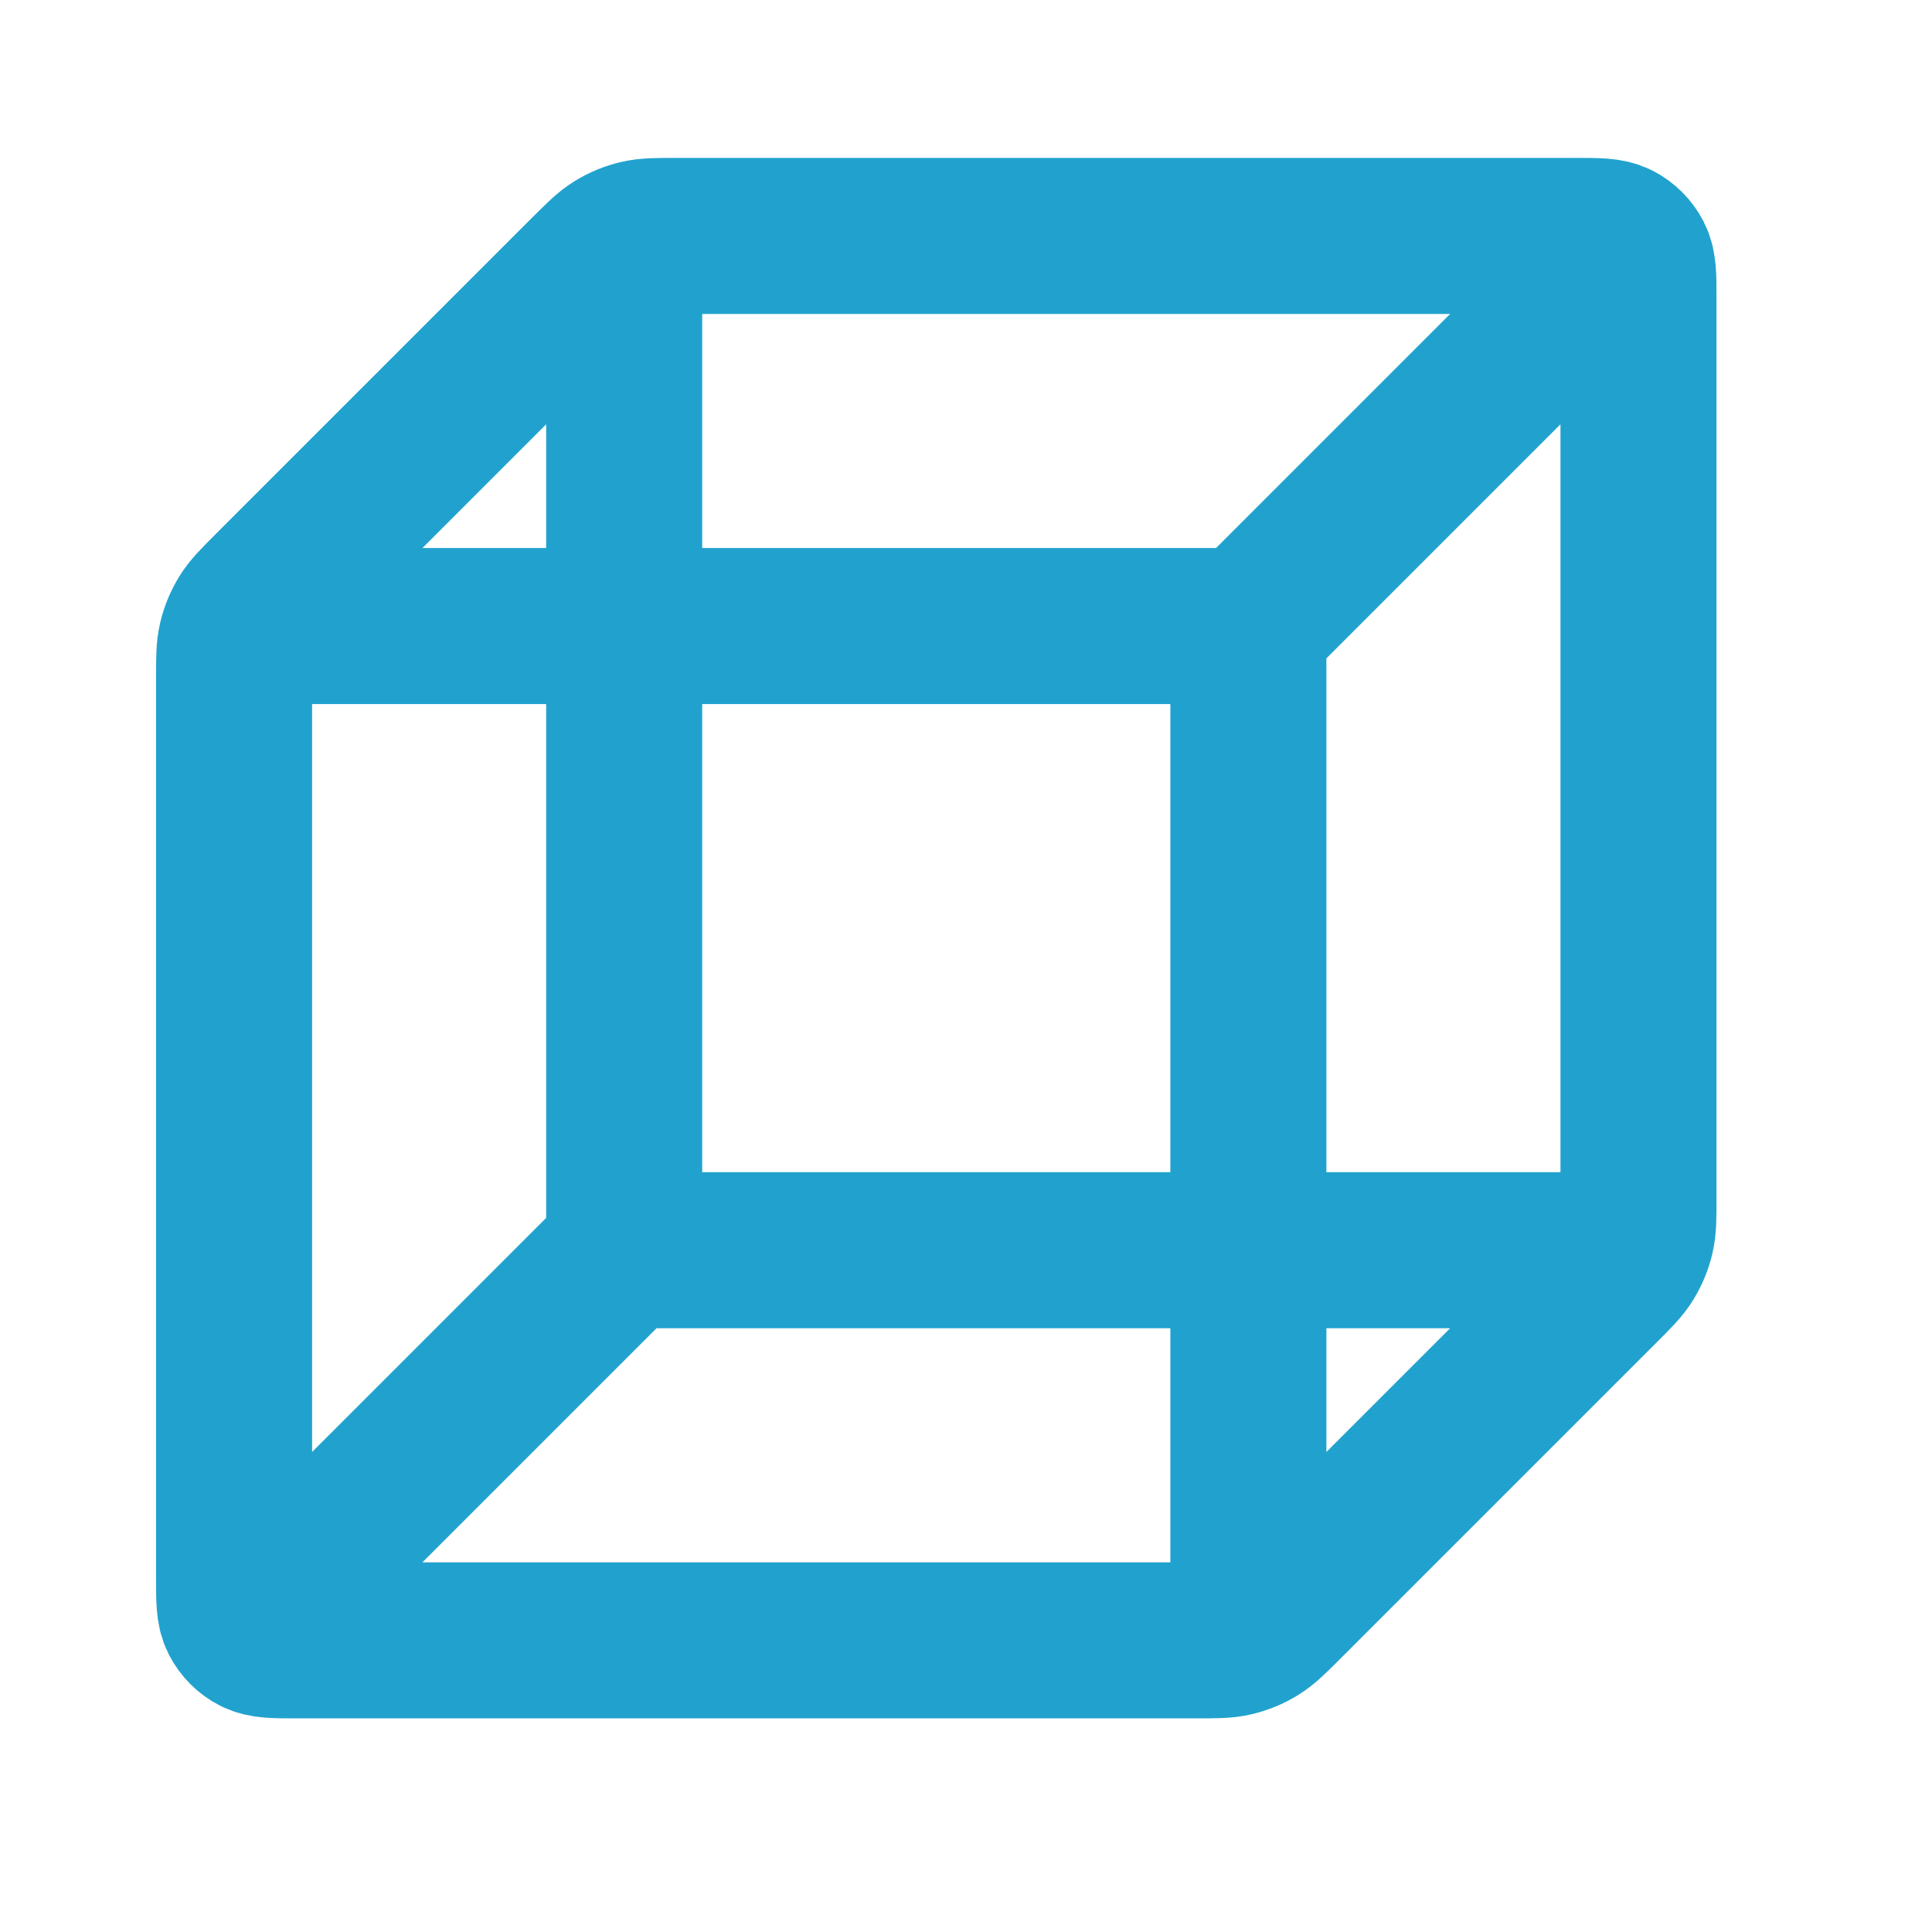<svg width="26" height="26" viewBox="0 0 26 26" fill="none" xmlns="http://www.w3.org/2000/svg">
<path d="M21.525 16.825H8.4M8.4 16.825V3.7M8.4 16.825L3.675 21.55M3.675 8.425H16.8M16.8 8.425V21.55M16.8 8.425L21.525 3.7M22.05 16.129V4.015C22.05 3.721 22.05 3.574 21.993 3.462C21.942 3.363 21.862 3.283 21.763 3.232C21.651 3.175 21.504 3.175 21.21 3.175H9.096C8.839 3.175 8.711 3.175 8.59 3.204C8.483 3.23 8.38 3.272 8.286 3.33C8.18 3.395 8.09 3.486 7.908 3.667L3.642 7.933C3.46 8.115 3.37 8.205 3.305 8.311C3.247 8.405 3.205 8.508 3.179 8.615C3.15 8.736 3.15 8.864 3.15 9.121V21.235C3.15 21.529 3.15 21.676 3.207 21.788C3.258 21.887 3.338 21.968 3.437 22.018C3.549 22.075 3.696 22.075 3.99 22.075H16.104C16.361 22.075 16.489 22.075 16.61 22.046C16.717 22.02 16.82 21.978 16.914 21.92C17.02 21.855 17.11 21.765 17.292 21.583L21.558 17.317C21.74 17.136 21.83 17.045 21.895 16.939C21.953 16.845 21.995 16.742 22.021 16.635C22.05 16.514 22.05 16.386 22.05 16.129Z" stroke="#21A2CE" stroke-width="2.1" stroke-linecap="round" stroke-linejoin="round"/>
</svg>
